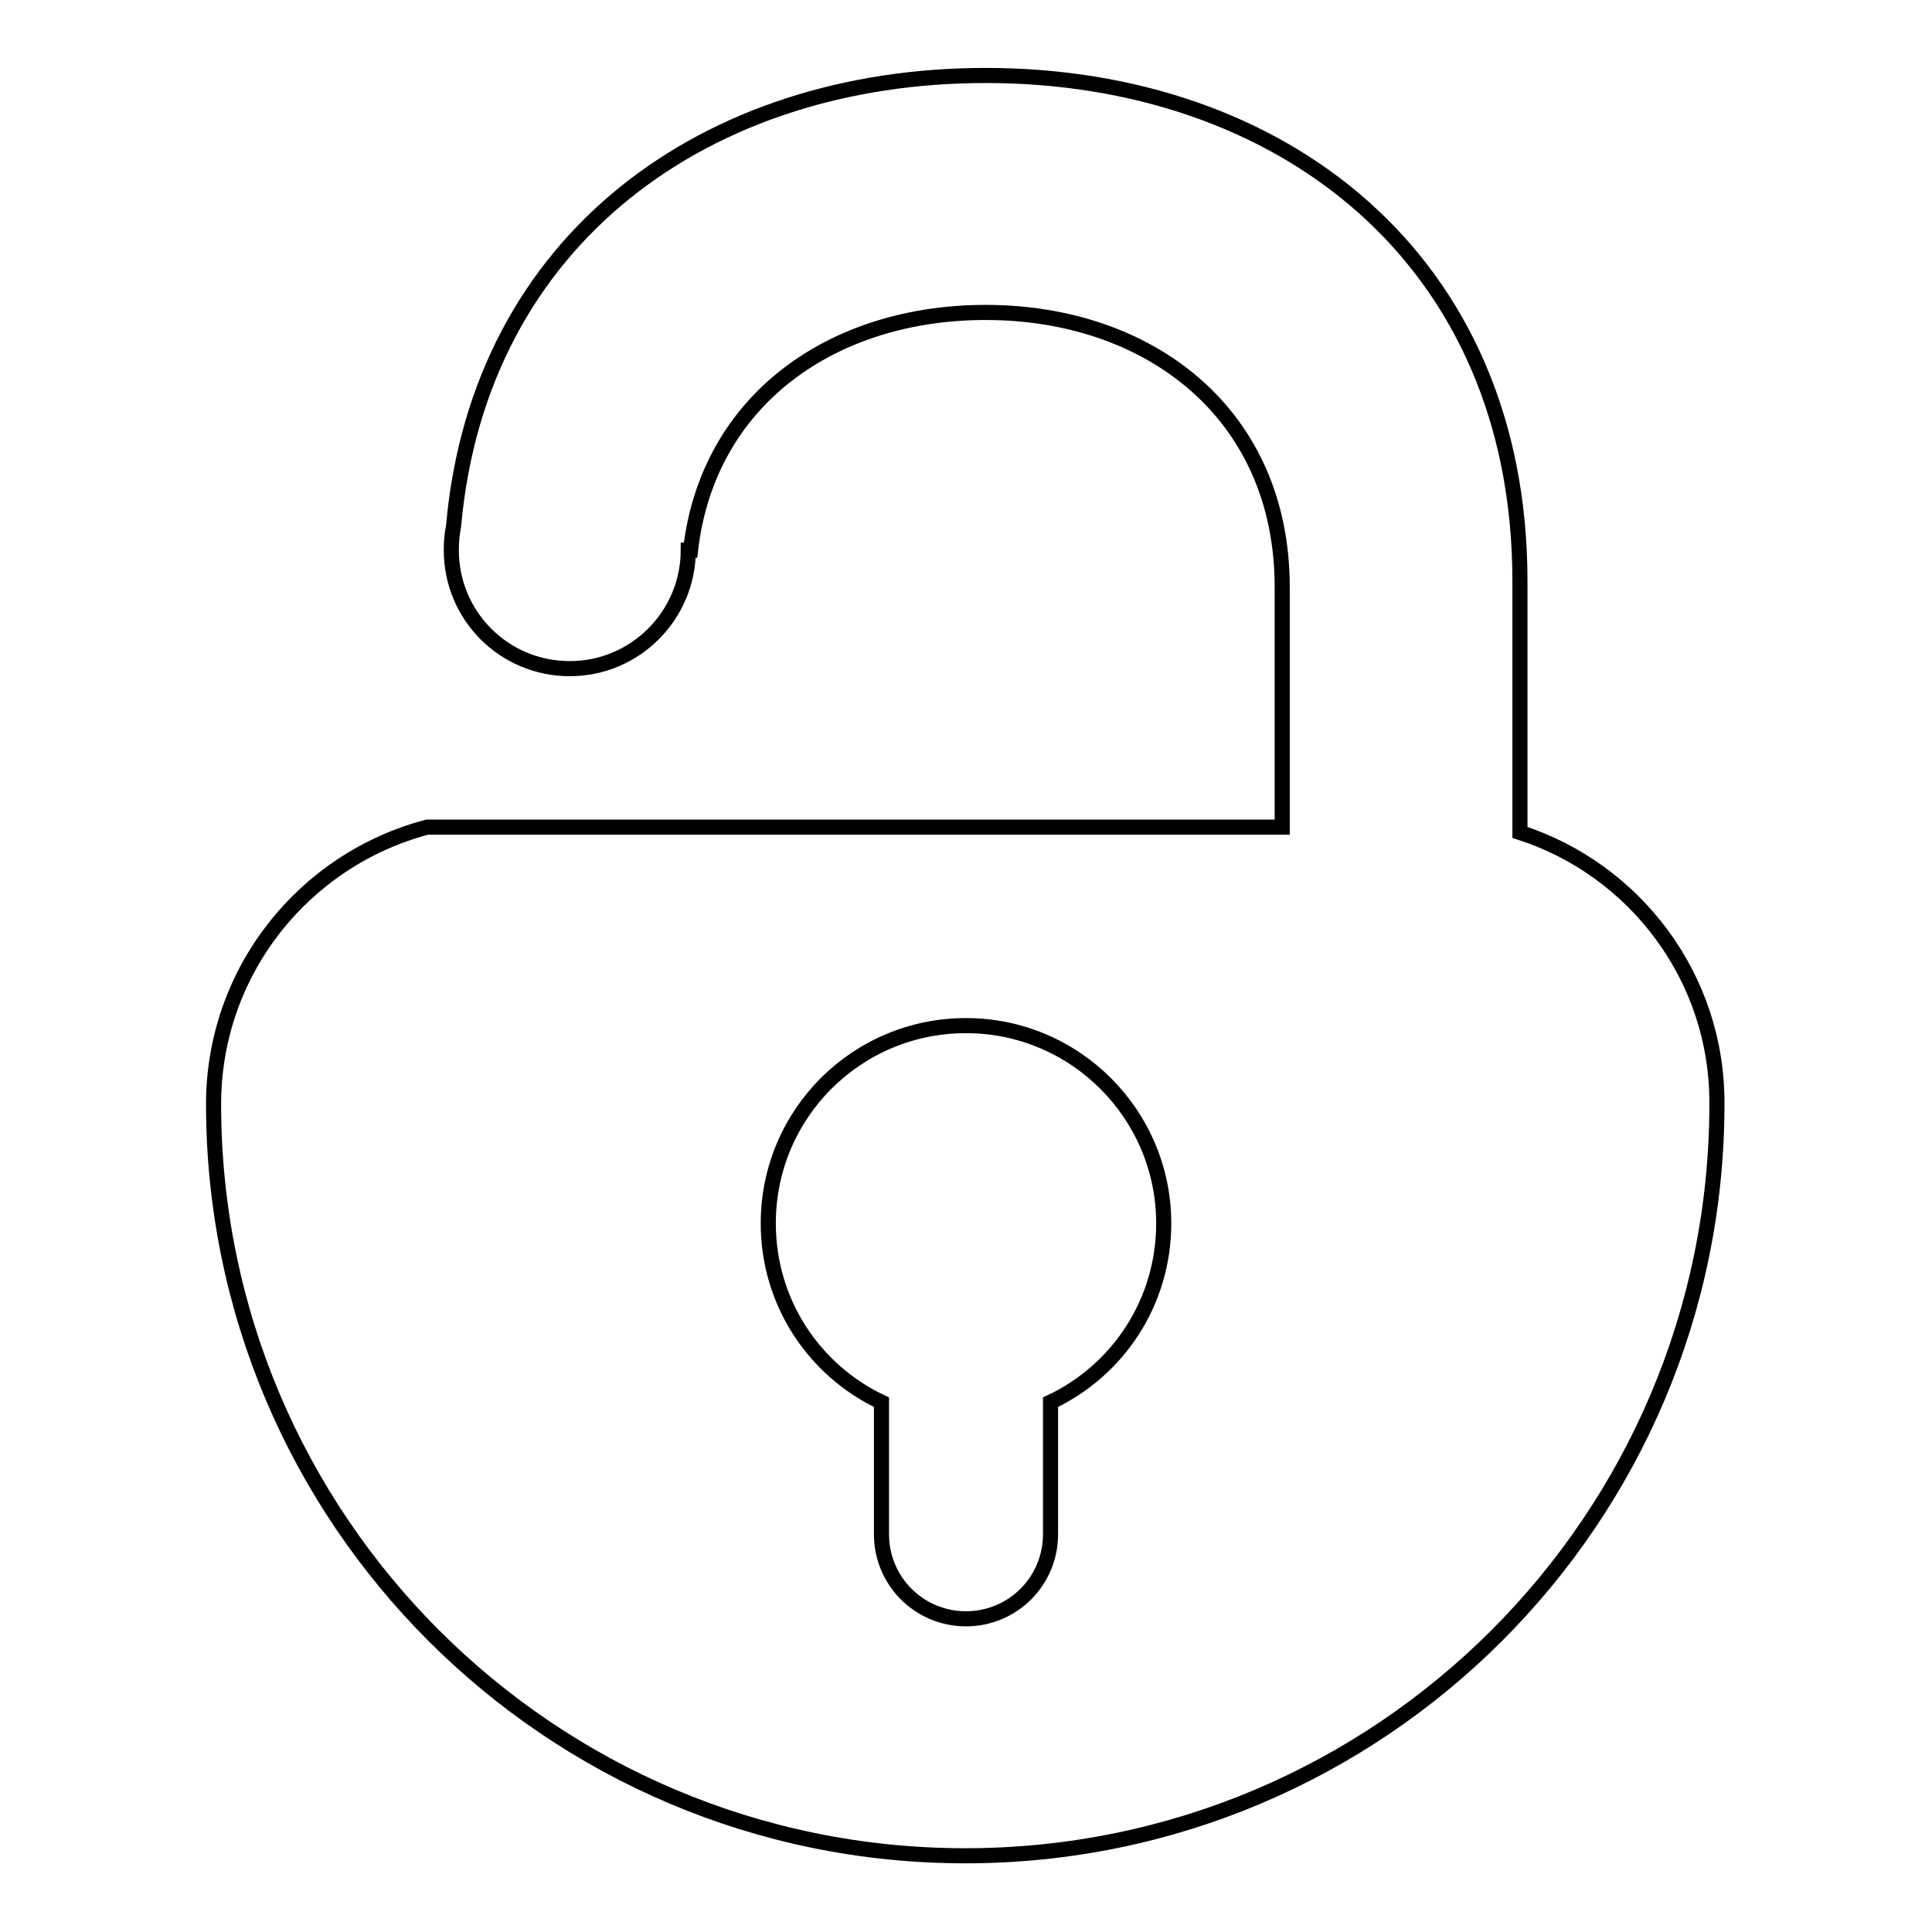 <?xml version="1.0" encoding="utf-8"?>
<!-- Svg Vector Icons : http://www.onlinewebfonts.com/icon -->
<!DOCTYPE svg PUBLIC "-//W3C//DTD SVG 1.1//EN" "http://www.w3.org/Graphics/SVG/1.1/DTD/svg11.dtd">
<svg version="1.1" xmlns="http://www.w3.org/2000/svg" xmlns:xlink="http://www.w3.org/1999/xlink" x="0px" y="0px" viewBox="0 0 256 256" enable-background="new 0 0 256 256" xml:space="preserve">
<g><g><path stroke-width="2" fill-opacity="0" stroke="#000000"  d="M201.4,110.3V77c0-42.8-31.7-67-70.8-67c-36.8,0-67.1,21.5-70.5,59.7c-0.2,1-0.3,2.1-0.3,3.2c0,8.7,7,15.7,15.7,15.7c8.7,0,15.7-7.1,15.7-15.7h0.3c2.3-20,18.9-31.5,39.1-31.5c21.7,0,39.3,13.4,39.3,36.4v31.8h-41.6c-19.7,0-16.3,0-31.8,0H56.6c-16.3,4.3-28.3,19.1-28.3,36.7c0,55,44.6,99.6,99.6,99.6c55,0,99.6-44.6,99.6-99.6C227.6,129.5,216.6,115.2,201.4,110.3z M139.2,185.8v17.5c0,6.2-5,11.2-11.2,11.2c-6.2,0-11.2-5-11.2-11.2v-17.5c-8.9-4.2-15-13.2-15-23.7c0-14.5,11.7-26.2,26.2-26.2c14.5,0,26.2,11.8,26.2,26.2C154.2,172.6,148.1,181.6,139.2,185.8z"/></g></g>
</svg>